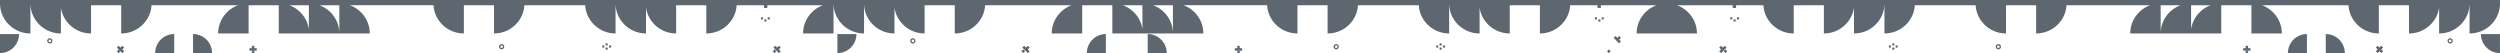 <svg xmlns="http://www.w3.org/2000/svg" width="1920.017" height="40.773" viewBox="0 0 1920.017 40.773">
  <g id="pattern_darkgray_footer" transform="translate(1735.14 989.218) rotate(180)">
    <path id="Path_15973" data-name="Path 15973" d="M1735.14,989.218V986.63h0v-1.438h-.085a21.785,21.785,0,0,0-2.7-9.5c-.111-.206-.228-.408-.346-.61a23.406,23.406,0,0,0-20.242-11.549v21.66h-.1a21.809,21.809,0,0,0-2.7-9.5c-.113-.206-.228-.408-.347-.61a23.4,23.4,0,0,0-20.242-11.549v20.026a21.524,21.524,0,0,0-.4-2.227,22.783,22.783,0,0,0-2.165-5.641c-.11-.206-.226-.408-.345-.61a23.4,23.4,0,0,0-20.241-11.549v21.661h-23.151V963.526a23.414,23.414,0,0,0-20.246,11.551q-.179.3-.346.612a21.8,21.8,0,0,0-2.7,9.5h-66.478a23.383,23.383,0,0,0,12.14-10.113c.117-.2.233-.4.346-.612a22.8,22.8,0,0,0,2.783-10.943H1544.21v21.668h-23.148V963.526h-46.516a22.78,22.78,0,0,0,2.783,10.941c.112.206.225.41.344.61a23.377,23.377,0,0,0,12.148,10.116h-15.286v-7.782c0-.036.009-.07.009-.106s-.009-.071-.009-.107v-13.67h-23.37a22.776,22.776,0,0,0,2.781,10.941c.113.206.227.41.345.61A23.379,23.379,0,0,0,1466.44,985.2h-64.266a21.783,21.783,0,0,0-2.7-9.5c-.114-.206-.229-.408-.346-.61a23.409,23.409,0,0,0-20.243-11.549v21.657h-23.149V963.526a23.411,23.411,0,0,0-20.247,11.551c-.118.2-.234.4-.346.612a21.792,21.792,0,0,0-2.7,9.5h-46.774a21.772,21.772,0,0,0-2.7-9.5c-.112-.206-.228-.408-.346-.61a23.4,23.4,0,0,0-20.241-11.549v21.66h-.1a21.809,21.809,0,0,0-2.7-9.5c-.112-.206-.227-.408-.346-.61A23.405,23.405,0,0,0,1239,963.532v20.026a20.956,20.956,0,0,0-.4-2.227,22.737,22.737,0,0,0-2.164-5.641c-.111-.206-.227-.408-.345-.61a23.4,23.4,0,0,0-20.242-11.549v21.661H1192.7V963.526a23.416,23.416,0,0,0-20.246,11.551q-.177.3-.345.612a22.741,22.741,0,0,0-2.164,5.643,23.029,23.029,0,0,0-.535,3.86h-21v-2.086h-2.592v2.086H1103.09a23.392,23.392,0,0,0,12.14-10.113c.117-.2.233-.406.344-.612a22.813,22.813,0,0,0,2.784-10.943h-23.375v21.668h-.134a21.716,21.716,0,0,0-2.7-9.5c-.111-.206-.225-.408-.343-.61a23.409,23.409,0,0,0-20.244-11.549v21.66h-.1a21.772,21.772,0,0,0-2.7-9.5c-.112-.206-.227-.408-.344-.61a23.408,23.408,0,0,0-20.243-11.549v20.026a22.326,22.326,0,0,0-.394-2.227,22.819,22.819,0,0,0-2.164-5.641c-.112-.206-.227-.408-.346-.61a23.406,23.406,0,0,0-20.243-11.549v21.661h-23.148V963.526a23.414,23.414,0,0,0-20.247,11.551c-.118.2-.234.406-.345.612a21.756,21.756,0,0,0-2.7,9.5H912.115a23.392,23.392,0,0,0,12.14-10.113c.118-.2.232-.406.344-.612a22.814,22.814,0,0,0,2.784-10.943H904.008v21.668h-23.15V963.526H834.342a22.812,22.812,0,0,0,2.783,10.941q.168.308.345.61a23.375,23.375,0,0,0,12.147,10.116H834.331v-7.784c0-.035.011-.07.011-.1s-.009-.07-.011-.106V963.531h-23.37a22.826,22.826,0,0,0,2.782,10.941q.168.308.346.61A23.375,23.375,0,0,0,826.236,985.2H761.97a21.807,21.807,0,0,0-2.7-9.5c-.112-.206-.227-.408-.346-.61a23.4,23.4,0,0,0-20.241-11.549v21.654h-23.15V963.526a23.416,23.416,0,0,0-20.247,11.551q-.179.3-.346.612a21.822,21.822,0,0,0-2.7,9.5H645.47a23.129,23.129,0,0,0-.534-3.86,22.861,22.861,0,0,0-2.165-5.641c-.112-.206-.227-.408-.344-.61a23.41,23.41,0,0,0-20.243-11.549v21.66h-.1a21.73,21.73,0,0,0-2.7-9.5c-.112-.206-.227-.408-.344-.61A23.412,23.412,0,0,0,598.8,963.532v20.026a22.344,22.344,0,0,0-.394-2.227,22.862,22.862,0,0,0-2.164-5.641c-.112-.206-.227-.408-.345-.61a23.411,23.411,0,0,0-20.244-11.549v21.661H552.5V963.526a23.409,23.409,0,0,0-20.209,11.551c-.119.2-.235.4-.346.612a21.8,21.8,0,0,0-2.7,9.5h-21v-2.086h-2.591v2.086H462.929a23.386,23.386,0,0,0,12.137-10.113q.177-.3.346-.612a22.779,22.779,0,0,0,2.782-10.943h-46.3a22.78,22.78,0,0,0,2.782,10.943c.112.205.226.409.345.612a23.386,23.386,0,0,0,12.137,10.113H404.425v-2.086h-2.591v2.086h-21a23.028,23.028,0,0,0-.534-3.86,22.8,22.8,0,0,0-2.165-5.643q-.168-.309-.346-.612a23.413,23.413,0,0,0-20.246-11.551v21.666H334.392V963.531a23.4,23.4,0,0,0-20.24,11.549c-.118.2-.234.4-.344.61a22.783,22.783,0,0,0-2.166,5.641q-.252,1.1-.394,2.227V963.531a23.407,23.407,0,0,0-20.242,11.549c-.117.2-.232.4-.344.61a21.718,21.718,0,0,0-2.7,9.5h-.094V963.53a23.41,23.41,0,0,0-20.243,11.549c-.117.2-.232.4-.344.61a22.738,22.738,0,0,0-2.164,5.641,23.028,23.028,0,0,0-.535,3.86H217.809a21.8,21.8,0,0,0-2.7-9.5q-.168-.309-.346-.612a23.416,23.416,0,0,0-20.246-11.551v21.668H171.37V963.531a23.4,23.4,0,0,0-20.242,11.549c-.118.2-.234.4-.346.61a21.783,21.783,0,0,0-2.7,9.5H83.819a23.375,23.375,0,0,0,12.147-10.116c.119-.2.234-.4.346-.61a22.826,22.826,0,0,0,2.782-10.941H75.725v13.67c0,.036-.011.071-.011.107s.01.07.011.106v7.782H60.438a23.387,23.387,0,0,0,12.147-10.116c.118-.2.233-.4.345-.61a22.791,22.791,0,0,0,2.78-10.941H29.2v21.67H6.046V963.526H-17.328a22.8,22.8,0,0,0,.619,5.3,22.625,22.625,0,0,0,2.165,5.643c.112.206.225.41.344.612A23.386,23.386,0,0,0-2.061,985.194H-68.537a23.029,23.029,0,0,0-.534-3.86,22.86,22.86,0,0,0-2.165-5.643q-.168-.309-.345-.612a23.414,23.414,0,0,0-20.247-11.551v21.664h-23.149V963.531A23.406,23.406,0,0,0-135.22,975.08c-.118.2-.234.4-.345.61a22.737,22.737,0,0,0-2.163,5.641,22.073,22.073,0,0,0-.394,2.227V963.531a23.409,23.409,0,0,0-20.243,11.549c-.117.2-.232.4-.344.61a22.782,22.782,0,0,0-2.165,5.641,22.822,22.822,0,0,0-.533,3.86h-.1V963.53a23.406,23.406,0,0,0-20.243,11.549c-.116.2-.232.4-.344.61a22.782,22.782,0,0,0-2.165,5.641,23.03,23.03,0,0,0-.535,3.86h-.083v1.438h0v2.59m1682.8-22.621a22.326,22.326,0,0,0,.394,2.227,22.778,22.778,0,0,0,2.163,5.641c.112.206.228.41.346.61a23.381,23.381,0,0,0,12.148,10.116h-15.05Zm-640.18,0a22.324,22.324,0,0,0,.393,2.227,22.863,22.863,0,0,0,2.165,5.641q.168.307.346.61A23.375,23.375,0,0,0,872.8,985.191h-15.05ZM49.452,975.075c.116-.2.232-.4.344-.61a22.816,22.816,0,0,0,2.163-5.641c.173-.727.293-1.474.4-2.227v18.6H37.308a23.39,23.39,0,0,0,12.144-10.116Z" fill="#5E666F"/>
    <path id="Path_15974" data-name="Path 15974" d="M-63.937,955.373c.07.13.142.259.216.386a14.6,14.6,0,0,0,12.654,7.3v-14.6H-65.676a14.588,14.588,0,0,0,.387,3.35A14.46,14.46,0,0,0-63.937,955.373Z" fill="#5E666F"/>
    <path id="Path_15975" data-name="Path 15975" d="M-23.95,955.757q.111-.192.216-.387a14.468,14.468,0,0,0,1.352-3.567A14.64,14.64,0,0,0-22,948.454H-36.6v14.6A14.6,14.6,0,0,0-23.95,955.757Z" fill="#5E666F"/>
    <rect id="Rectangle_6139" data-name="Rectangle 6139" width="1.619" height="1.619" transform="translate(282.837 952.685)" fill="#5E666F"/>
    <rect id="Rectangle_6140" data-name="Rectangle 6140" width="1.619" height="1.619" transform="translate(280.245 951.066)" fill="#5E666F"/>
    <rect id="Rectangle_6141" data-name="Rectangle 6141" width="1.619" height="1.619" transform="translate(280.245 954.304)" fill="#5E666F"/>
    <rect id="Rectangle_6142" data-name="Rectangle 6142" width="1.619" height="1.619" transform="translate(277.651 952.685)" fill="#5E666F"/>
    <path id="Path_15976" data-name="Path 15976" d="M8.594,954.039h1.861v-1.861h1.861v-1.861H6.733v1.861H8.594Z" fill="#5E666F"/>
    <rect id="Rectangle_6143" data-name="Rectangle 6143" width="1.861" height="1.861" transform="translate(8.593 948.455)" fill="#5E666F"/>
    <path id="Path_15977" data-name="Path 15977" d="M-146.606,959.833a2,2,0,0,0,2-2,2,2,0,0,0-2-2,2,2,0,0,0-2,2A2,2,0,0,0-146.606,959.833Zm-.983-2.006a1,1,0,0,1,1-1,1,1,0,0,1,1,1v.006a1,1,0,0,1-1,1,1,1,0,0,1-1-1Z" fill="#5E666F"/>
    <path id="Path_15978" data-name="Path 15978" d="M409.13,952.677l1.407,1.407,1.407-1.407,1.407,1.407,1.407-1.407-1.407-1.407,1.407-1.407-1.407-1.407-1.407,1.407-1.407,1.407Z" fill="#5E666F"/>
    <rect id="Rectangle_6144" data-name="Rectangle 6144" width="1.99" height="1.99" transform="translate(408.602 949.862) rotate(-45)" fill="#5E666F"/>
    <path id="Path_15979" data-name="Path 15979" d="M-170.251,963.057a14.652,14.652,0,0,0-.387-3.351,14.492,14.492,0,0,0-1.352-3.567q-.1-.2-.216-.387a14.6,14.6,0,0,0-12.654-7.3v14.6Z" fill="#5E666F"/>
    <path id="Path_15980" data-name="Path 15980" d="M200.373,955.349a2,2,0,1,0-2-2A2,2,0,0,0,200.373,955.349Zm-.984-2.006a1,1,0,0,1,2,0v.007a1,1,0,0,1-2,0Z" fill="#5E666F"/>
    <path id="Path_15981" data-name="Path 15981" d="M-95.13,952.677l1.407,1.407,1.407-1.407,1.407,1.407,1.407-1.407-1.407-1.407,1.407-1.407-1.407-1.407-1.407,1.407-1.407,1.407Z" fill="#5E666F"/>
    <rect id="Rectangle_6145" data-name="Rectangle 6145" width="1.99" height="1.99" transform="translate(-95.13 949.862) rotate(-45)" fill="#5E666F"/>
    <rect id="Rectangle_6146" data-name="Rectangle 6146" width="1.619" height="1.619" transform="translate(399.549 974.289)" fill="#5E666F"/>
    <rect id="Rectangle_6147" data-name="Rectangle 6147" width="1.619" height="1.619" transform="translate(402.141 972.669)" fill="#5E666F"/>
    <rect id="Rectangle_6148" data-name="Rectangle 6148" width="1.619" height="1.619" transform="translate(404.735 974.289)" fill="#5E666F"/>
    <path id="Path_15982" data-name="Path 15982" d="M898.47,955.757c.074-.127.146-.256.216-.386a14.575,14.575,0,0,0,1.739-6.918H885.816v14.611A14.6,14.6,0,0,0,898.47,955.757Z" fill="#5E666F"/>
    <path id="Path_15983" data-name="Path 15983" d="M840.824,955.371q.105.2.216.387a14.6,14.6,0,0,0,12.65,7.3v-14.6h-14.6a14.523,14.523,0,0,0,1.739,6.914Z" fill="#5E666F"/>
    <rect id="Rectangle_6149" data-name="Rectangle 6149" width="1.619" height="1.619" transform="translate(625.319 952.685)" fill="#5E666F"/>
    <rect id="Rectangle_6150" data-name="Rectangle 6150" width="1.619" height="1.619" transform="translate(627.912 951.066)" fill="#5E666F"/>
    <rect id="Rectangle_6151" data-name="Rectangle 6151" width="1.619" height="1.619" transform="translate(627.912 954.304)" fill="#5E666F"/>
    <rect id="Rectangle_6152" data-name="Rectangle 6152" width="1.619" height="1.619" transform="translate(630.505 952.685)" fill="#5E666F"/>
    <path id="Path_15984" data-name="Path 15984" d="M783.029,954.039h1.861v-1.861h1.861v-1.861h-5.583v1.861h1.861Z" fill="#5E666F"/>
    <rect id="Rectangle_6153" data-name="Rectangle 6153" width="1.861" height="1.861" transform="translate(783.019 948.455)" fill="#5E666F"/>
    <path id="Path_15985" data-name="Path 15985" d="M1034.083,959.833a2,2,0,1,0-2-2A2,2,0,0,0,1034.083,959.833Zm-1.018-2.006a1,1,0,0,1,2,0v.006a1,1,0,0,1-2,0Z" fill="#5E666F"/>
    <path id="Path_15986" data-name="Path 15986" d="M495.617,954.083l1.407-1.407,1.407,1.407,1.407-1.407-1.407-1.407-1.407-1.407-1.407-1.407-1.407,1.407,1.407,1.407-1.407,1.407Z" transform="translate(-4 7.468)" fill="#5E666F"/>
    <rect id="Rectangle_6154" data-name="Rectangle 6154" width="1.99" height="1.99" transform="translate(498.117 949.862) rotate(-45)" fill="#5E666F"/>
    <path id="Path_15987" data-name="Path 15987" d="M1092,948.445a14.6,14.6,0,0,0-12.655,7.3q-.111.192-.216.387a14.494,14.494,0,0,0-1.352,3.567,14.71,14.71,0,0,0-.387,3.351H1092Z" fill="#5E666F"/>
    <path id="Path_15988" data-name="Path 15988" d="M708.923,955.349a2,2,0,1,0-2-2A2,2,0,0,0,708.923,955.349Zm-1.018-2.006a1,1,0,0,1,2,0v.007a1,1,0,0,1-2,0Z" fill="#5E666F"/>
    <path id="Path_15989" data-name="Path 15989" d="M945.783,954.083l1.407-1.407,1.407,1.407L950,952.677l-1.407-1.407-1.407-1.407-1.407-1.407-1.407,1.407,1.407,1.407-1.407,1.407Z" fill="#5E666F"/>
    <rect id="Rectangle_6155" data-name="Rectangle 6155" width="1.99" height="1.99" transform="translate(947.884 949.862) rotate(-45)" fill="#5E666F"/>
    <rect id="Rectangle_6156" data-name="Rectangle 6156" width="1.619" height="1.619" transform="translate(508.605 974.289)" fill="#5E666F"/>
    <rect id="Rectangle_6157" data-name="Rectangle 6157" width="1.619" height="1.619" transform="translate(506.015 972.669)" fill="#5E666F"/>
    <rect id="Rectangle_6158" data-name="Rectangle 6158" width="1.619" height="1.619" transform="translate(503.421 974.289)" fill="#5E666F"/>
    <path id="Path_15990" data-name="Path 15990" d="M1614,955.757c.074-.127.146-.256.215-.386a14.436,14.436,0,0,0,1.353-3.568,14.7,14.7,0,0,0,.387-3.35h-14.608v14.611A14.6,14.6,0,0,0,1614,955.757Z" fill="#5E666F"/>
    <path id="Path_15991" data-name="Path 15991" d="M1574.014,955.371c.07.13.141.259.215.387a14.6,14.6,0,0,0,12.652,7.3v-14.6h-14.606a14.644,14.644,0,0,0,.386,3.349A14.453,14.453,0,0,0,1574.014,955.371Z" fill="#5E666F"/>
    <rect id="Rectangle_6159" data-name="Rectangle 6159" width="1.619" height="1.619" transform="translate(1265.823 952.685)" fill="#5E666F"/>
    <rect id="Rectangle_6160" data-name="Rectangle 6160" width="1.619" height="1.619" transform="translate(1268.415 951.066)" fill="#5E666F"/>
    <rect id="Rectangle_6161" data-name="Rectangle 6161" width="1.619" height="1.619" transform="translate(1268.415 954.304)" fill="#5E666F"/>
    <rect id="Rectangle_6162" data-name="Rectangle 6162" width="1.619" height="1.619" transform="translate(1271.009 952.685)" fill="#5E666F"/>
    <path id="Path_15992" data-name="Path 15992" d="M1539.825,954.039h1.861v-1.861h1.861v-1.861h-5.583v1.861h1.861Z" fill="#5E666F"/>
    <rect id="Rectangle_6163" data-name="Rectangle 6163" width="1.861" height="1.861" transform="translate(1539.825 948.455)" fill="#5E666F"/>
    <path id="Path_15993" data-name="Path 15993" d="M1696.894,959.833a2,2,0,1,0-2-2A2,2,0,0,0,1696.894,959.833Zm-1.018-2h0a1,1,0,0,1,2,0v.006a1,1,0,0,1-2,0Z" fill="#5E666F"/>
    <path id="Path_15994" data-name="Path 15994" d="M1136.928,954.083l1.407-1.407,1.407,1.407,1.407-1.407-1.407-1.407-1.407-1.407-1.407-1.407-1.407,1.407,1.407,1.407-1.407,1.407Z" fill="#5E666F"/>
    <rect id="Rectangle_6164" data-name="Rectangle 6164" width="1.99" height="1.99" transform="translate(1138.861 949.862) rotate(-45.005)" fill="#5E666F"/>
    <path id="Path_15995" data-name="Path 15995" d="M1735.14,948.445a14.6,14.6,0,0,0-12.655,7.3c-.073.128-.145.257-.215.387a14.492,14.492,0,0,0-1.353,3.567,14.655,14.655,0,0,0-.386,3.351h14.609Z" fill="#5E666F"/>
    <path id="Path_15996" data-name="Path 15996" d="M1349.907,955.349a2,2,0,1,0-2-2A2,2,0,0,0,1349.907,955.349Zm-1.018-2.006a1,1,0,0,1,2,0v.007a1,1,0,0,1-2,0Z" fill="#5E666F"/>
    <path id="Path_15997" data-name="Path 15997" d="M1641.187,954.083l1.407-1.407,1.407,1.407,1.407-1.407L1644,951.269l-1.407-1.407-1.407-1.407-1.408,1.407,1.408,1.407-1.408,1.407Z" fill="#5E666F"/>
    <rect id="Rectangle_6165" data-name="Rectangle 6165" width="1.99" height="1.99" transform="translate(1642.595 949.862) rotate(-45)" fill="#5E666F"/>
    <rect id="Rectangle_6166" data-name="Rectangle 6166" width="1.619" height="1.619" transform="translate(1149.111 974.289)" fill="#5E666F"/>
    <rect id="Rectangle_6167" data-name="Rectangle 6167" width="1.619" height="1.619" transform="translate(1146.519 972.669)" fill="#5E666F"/>
    <rect id="Rectangle_6168" data-name="Rectangle 6168" width="1.619" height="1.619" transform="translate(1143.925 974.289)" fill="#5E666F"/>
  </g>
</svg>
